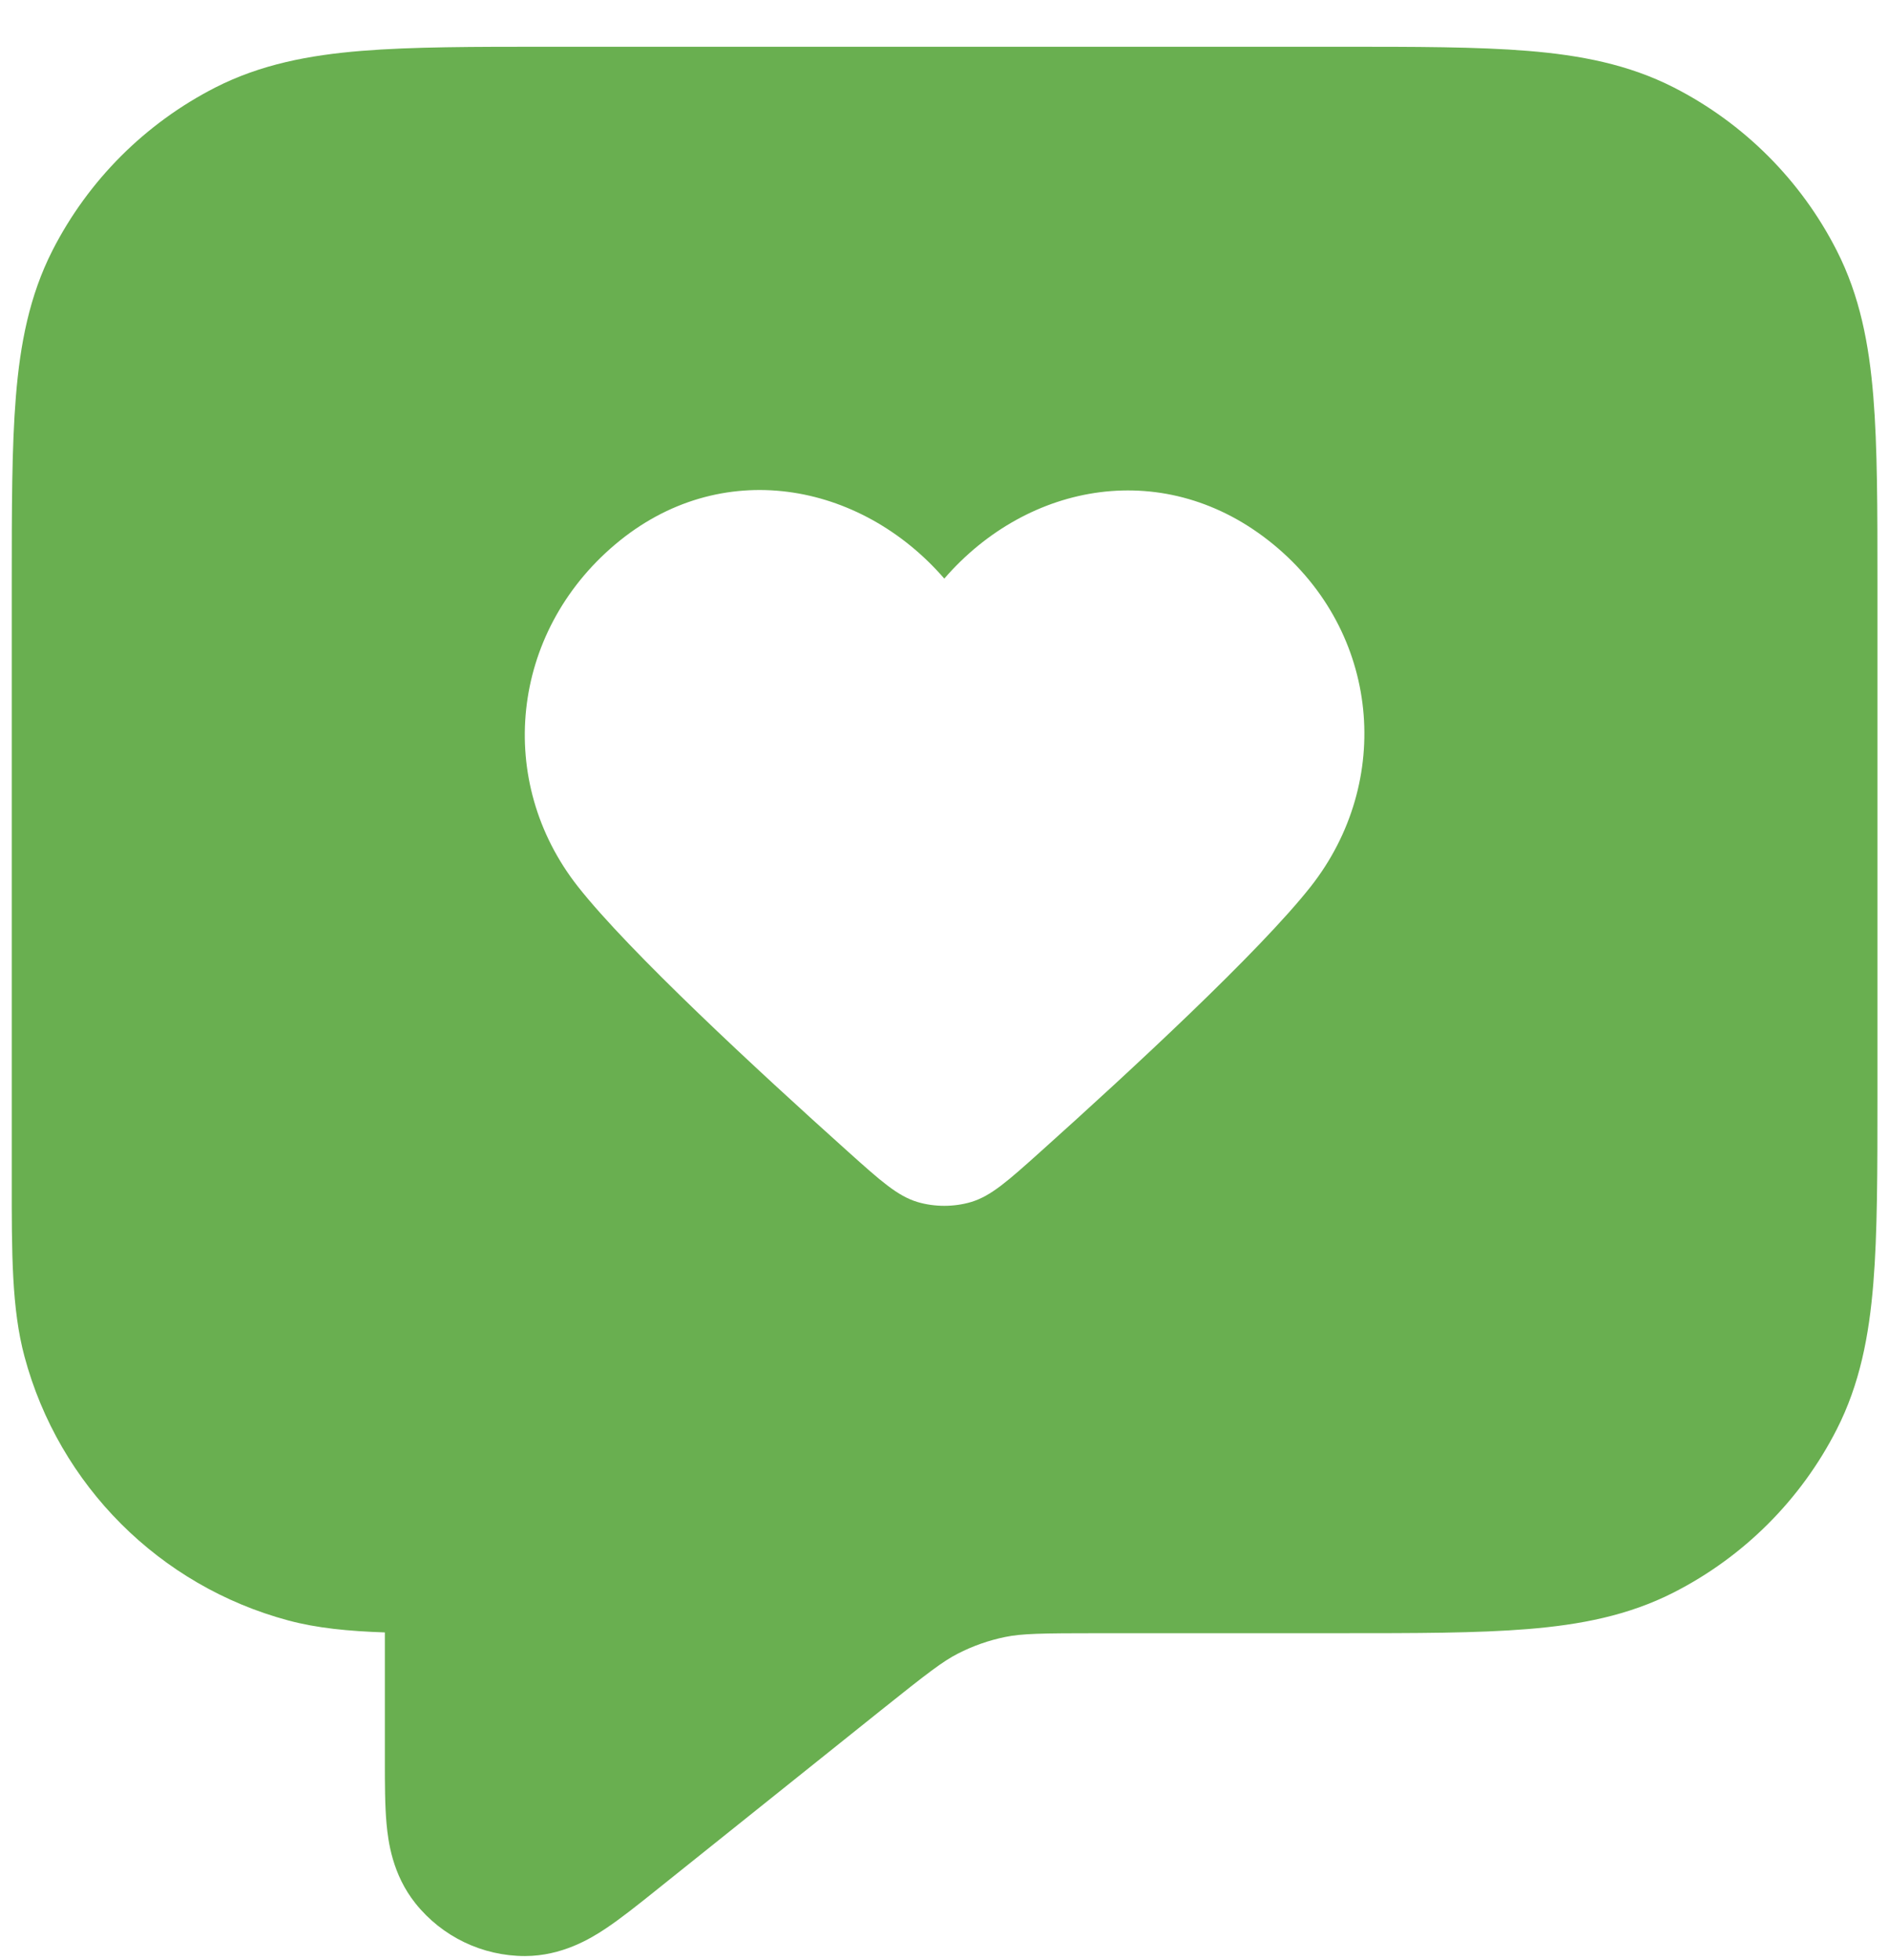 <?xml version="1.0" encoding="UTF-8"?> <svg xmlns="http://www.w3.org/2000/svg" width="27" height="28" viewBox="0 0 27 28" fill="none"><g clip-path="url(#clip0_2975_400)"><path fill-rule="evenodd" clip-rule="evenodd" d="M19.157 0.668H7.846C6.773 0.668 5.887 0.668 5.166 0.727C4.416 0.788 3.727 0.92 3.08 1.249C2.077 1.761 1.261 2.576 0.749 3.58C0.42 4.227 0.288 4.916 0.227 5.666C0.168 6.387 0.168 7.273 0.168 8.346L0.168 16.851C0.167 17.912 0.167 18.7 0.35 19.382C0.843 21.222 2.281 22.66 4.121 23.153C4.531 23.263 4.979 23.306 5.501 23.324L5.501 25.163C5.501 25.476 5.501 25.796 5.525 26.058C5.548 26.309 5.608 26.782 5.938 27.195C6.318 27.671 6.894 27.948 7.504 27.948C8.033 27.947 8.44 27.699 8.65 27.56C8.869 27.415 9.119 27.215 9.364 27.019L12.581 24.445C13.273 23.892 13.478 23.736 13.691 23.627C13.905 23.517 14.133 23.437 14.368 23.389C14.603 23.341 14.861 23.335 15.746 23.335H19.157C20.23 23.335 21.116 23.335 21.837 23.276C22.587 23.215 23.276 23.083 23.923 22.753C24.926 22.242 25.742 21.426 26.253 20.423C26.583 19.776 26.715 19.087 26.776 18.337C26.835 17.616 26.835 16.73 26.835 15.656V8.346C26.835 7.273 26.835 6.387 26.776 5.666C26.715 4.916 26.583 4.227 26.253 3.58C25.742 2.576 24.926 1.761 23.923 1.249C23.276 0.92 22.587 0.788 21.837 0.727C21.116 0.668 20.23 0.668 19.157 0.668ZM8.794 7.778C10.297 6.509 12.297 6.882 13.497 8.267C14.697 6.882 16.671 6.523 18.2 7.778C19.729 9.033 19.915 11.167 18.735 12.667C18.003 13.596 16.168 15.293 14.877 16.451C14.403 16.876 14.166 17.088 13.881 17.174C13.637 17.247 13.357 17.247 13.113 17.174C12.828 17.088 12.591 16.876 12.117 16.451C10.826 15.293 8.991 13.596 8.26 12.667C7.079 11.167 7.291 9.046 8.794 7.778Z" fill="#69AF50"></path></g><defs><clipPath id="clip0_2975_400"><rect width="27" height="28" fill="white"></rect></clipPath></defs></svg> 
